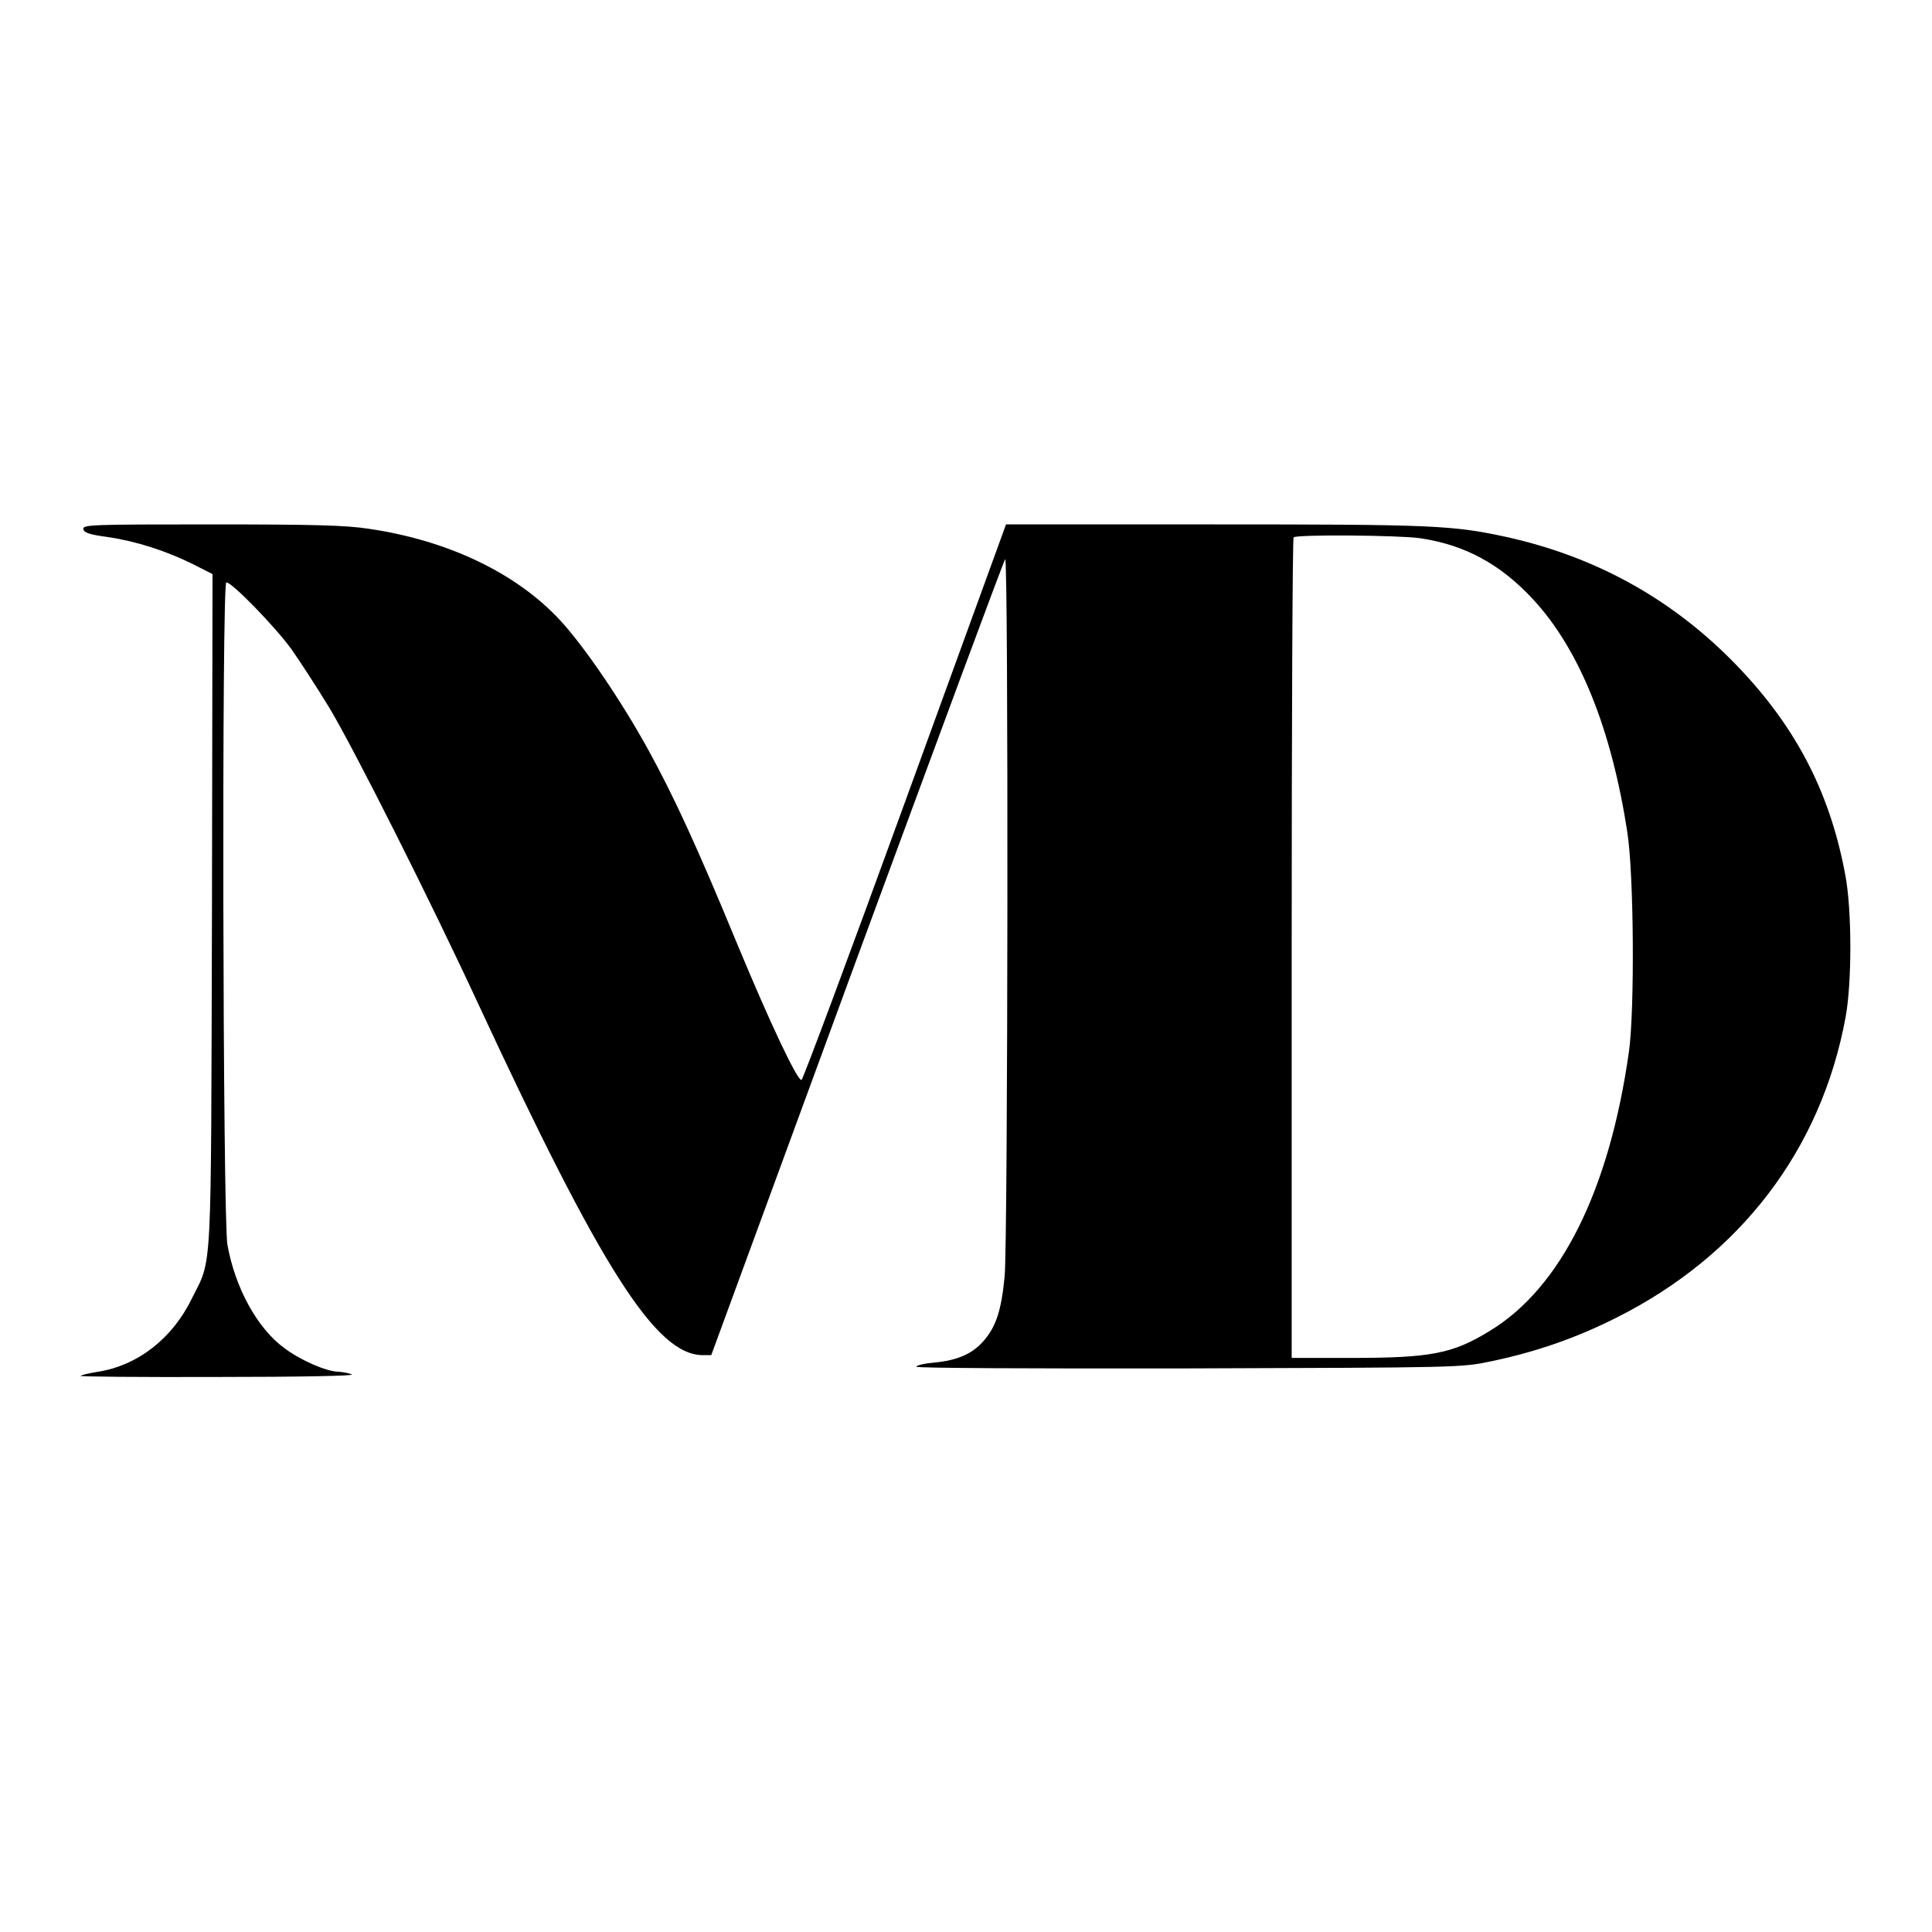 <?xml version="1.0" standalone="no"?>
<!DOCTYPE svg PUBLIC "-//W3C//DTD SVG 20010904//EN"
 "http://www.w3.org/TR/2001/REC-SVG-20010904/DTD/svg10.dtd">
<svg version="1.0" xmlns="http://www.w3.org/2000/svg"
 width="700pt" height="700pt" viewBox="0 0 700 700"
 preserveAspectRatio="xMidYMid meet">
<g transform="translate(0,700) scale(0.1,-0.1)"
fill="#000000" stroke="none">
<path d="M302 5083 c2 -13 22 -20 90 -29 101 -15 211 -50 309 -99 l69 -35 -2
-1218 c-4 -1355 2 -1256 -73 -1407 -70 -144 -195 -242 -339 -265 -32 -5 -61
-12 -64 -15 -3 -3 222 -5 499 -4 291 0 496 4 484 9 -11 5 -33 9 -50 10 -43 1
-135 41 -194 85 -98 71 -179 218 -207 375 -17 95 -21 2400 -4 2400 21 0 177
-161 235 -241 32 -45 94 -141 138 -213 90 -150 367 -700 541 -1076 446 -960
643 -1269 812 -1270 l31 0 528 1438 c291 790 532 1441 537 1446 12 14 10
-2476 -2 -2599 -12 -123 -31 -181 -75 -232 -41 -48 -95 -72 -181 -80 -35 -3
-64 -10 -64 -15 0 -5 417 -7 988 -6 986 3 987 3 1096 26 162 34 306 84 451
157 450 225 744 610 832 1090 23 124 23 388 -1 514 -57 309 -187 553 -415 782
-226 226 -496 373 -811 443 -197 43 -268 46 -1062 46 l-753 0 -366 -1006
c-201 -553 -370 -1006 -375 -1007 -15 -3 -113 204 -233 493 -144 349 -230 536
-322 703 -99 180 -233 376 -319 469 -158 171 -406 290 -693 332 -83 13 -201
16 -572 16 -433 0 -466 -1 -463 -17z m4843 -33 c162 -24 291 -93 411 -223 167
-181 283 -469 340 -842 24 -151 27 -644 6 -795 -71 -503 -247 -856 -504 -1012
-135 -83 -213 -98 -505 -98 l-213 0 0 1483 c0 816 3 1487 7 1490 10 11 380 8
458 -3z"/>
</g>
</svg>
